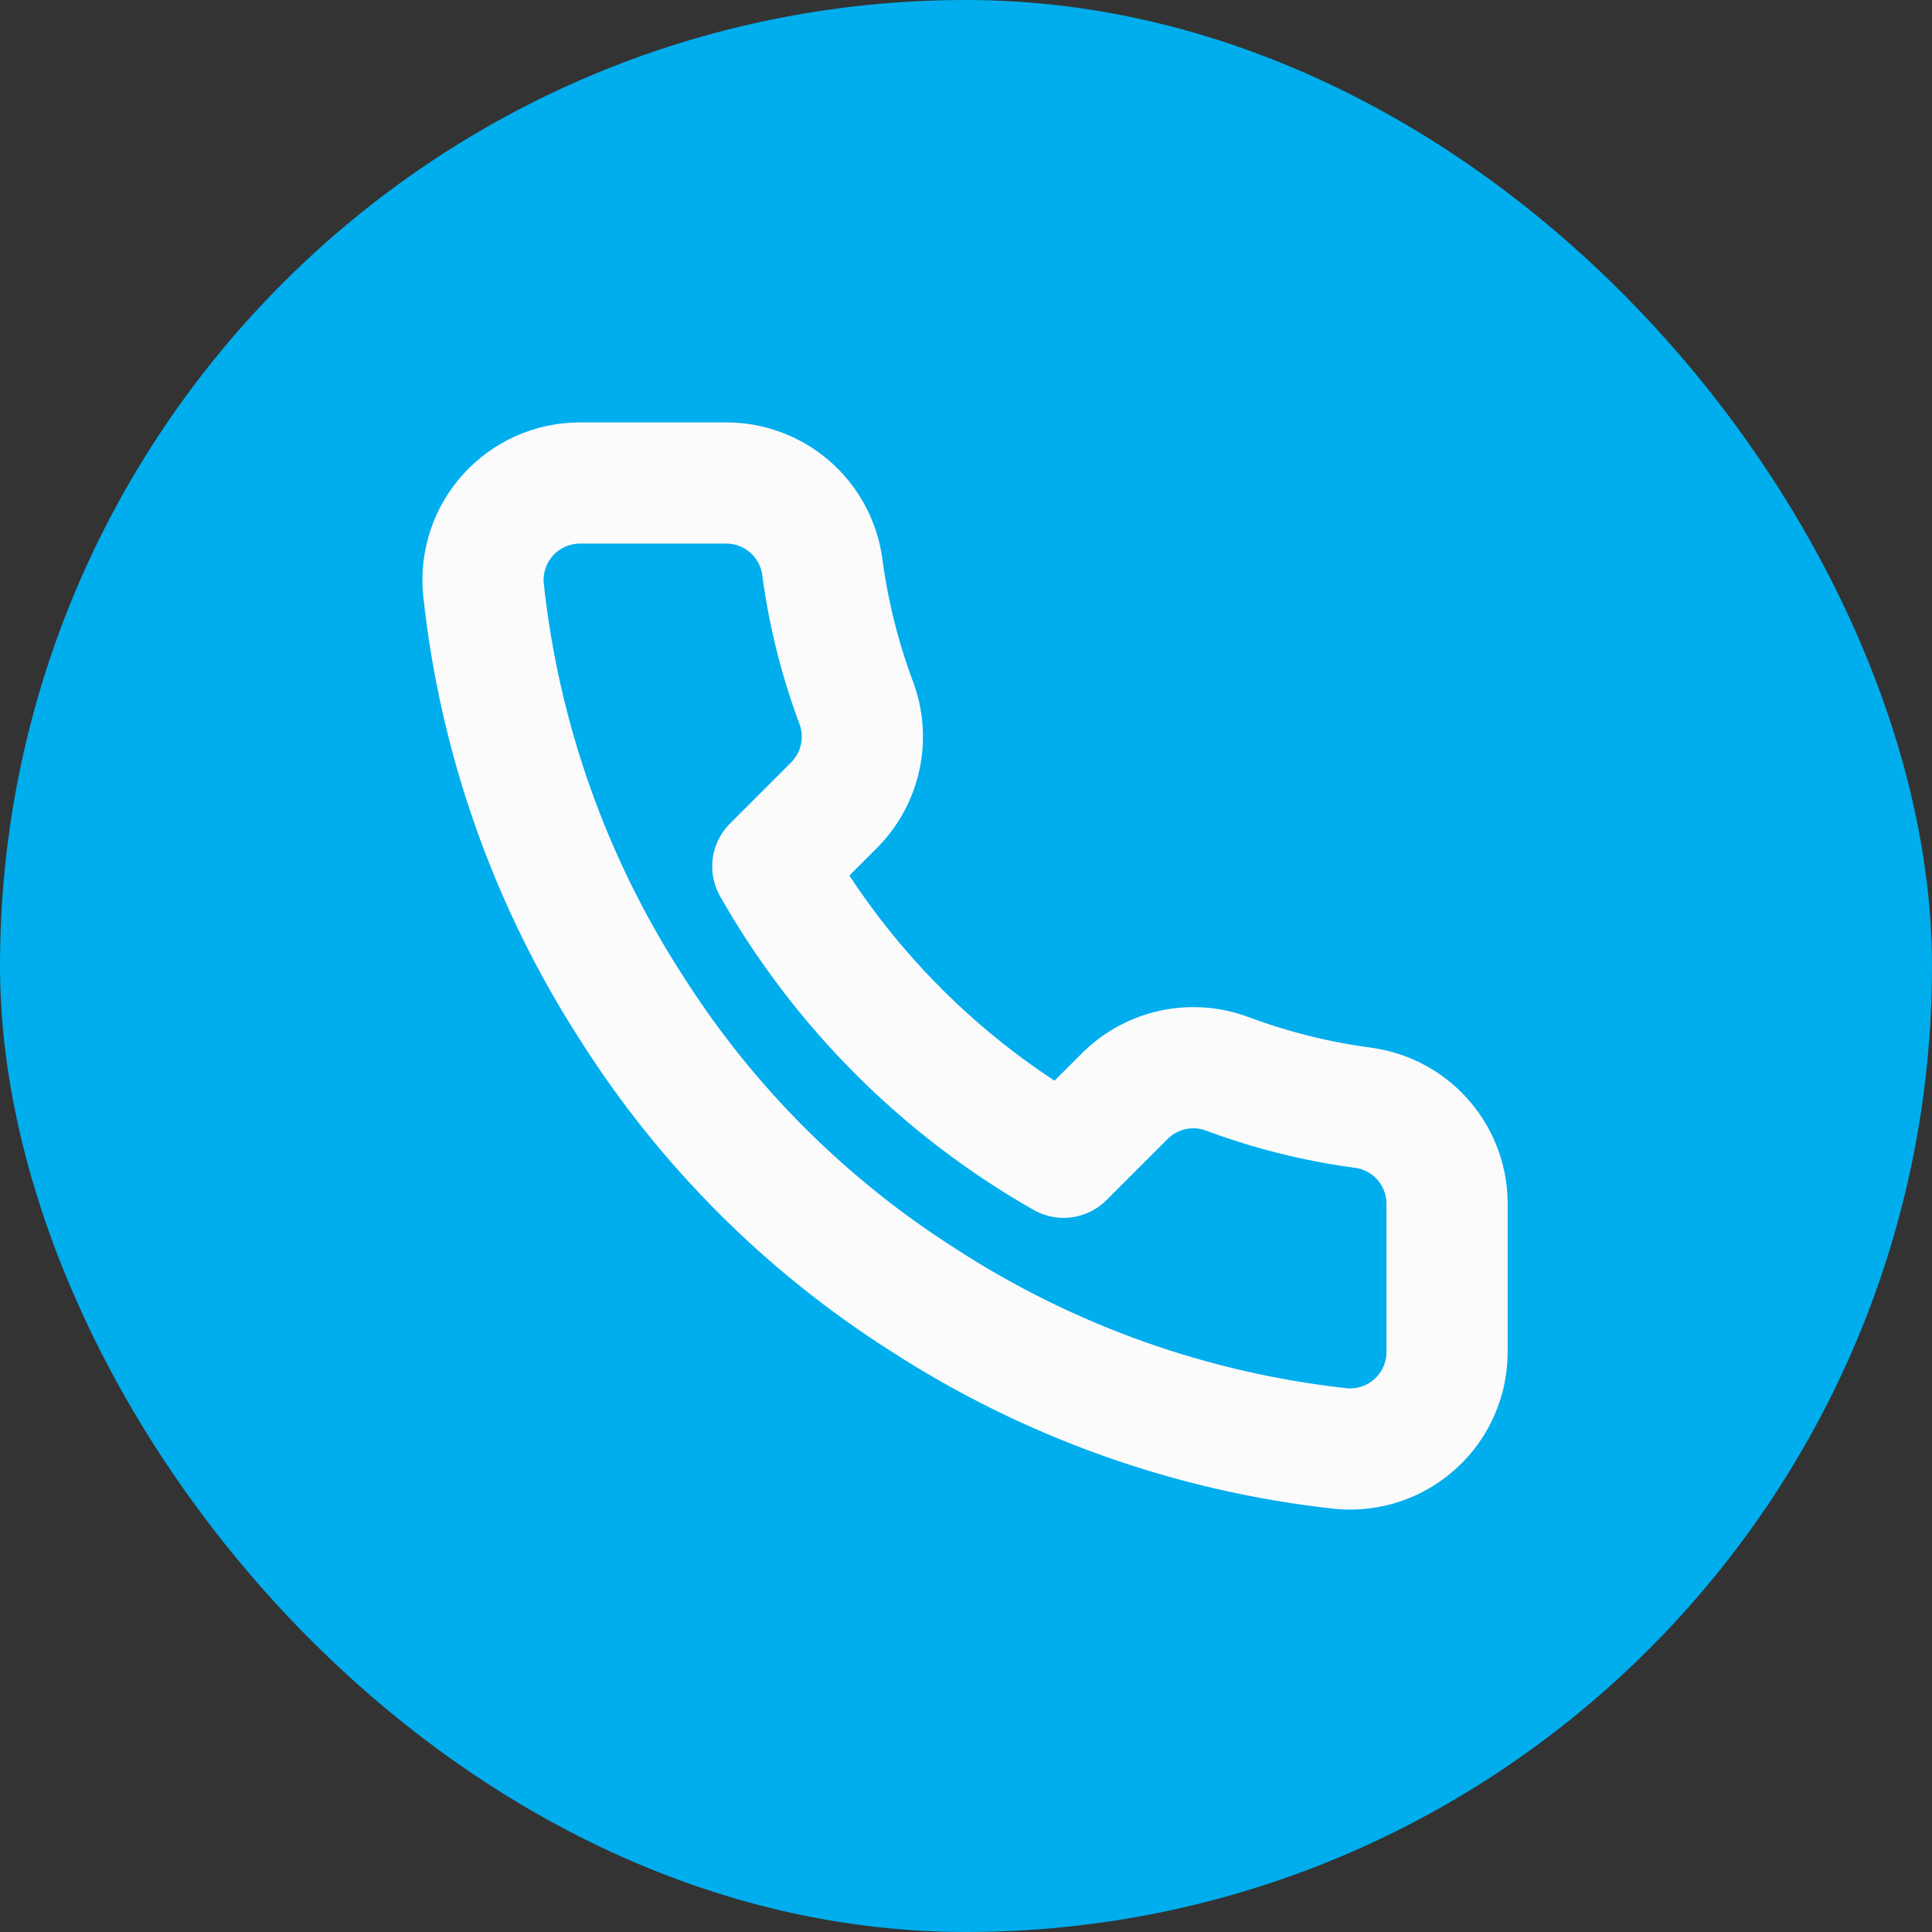 <svg width="48" height="48" viewBox="0 0 48 48" fill="none" xmlns="http://www.w3.org/2000/svg">
<rect x="0" y="0" width="48" height="48" fill="#333333" stroke="none"/>
<rect width="48" height="48" rx="24" fill="#00ADED"/>
<path d="M35.952 29.969V33.582C35.953 33.917 35.884 34.249 35.75 34.556C35.616 34.864 35.419 35.139 35.171 35.366C34.924 35.593 34.633 35.766 34.315 35.873C33.997 35.98 33.66 36.02 33.326 35.99C29.62 35.587 26.061 34.321 22.933 32.293C20.023 30.444 17.556 27.977 15.707 25.067C13.672 21.925 12.405 18.348 12.01 14.626C11.98 14.293 12.019 13.957 12.126 13.64C12.233 13.323 12.404 13.032 12.63 12.785C12.855 12.538 13.13 12.341 13.435 12.206C13.741 12.07 14.072 12 14.406 12H18.019C18.604 11.994 19.17 12.201 19.614 12.582C20.057 12.964 20.346 13.493 20.428 14.072C20.581 15.228 20.863 16.363 21.271 17.456C21.433 17.887 21.468 18.355 21.372 18.806C21.276 19.256 21.053 19.669 20.729 19.997L19.2 21.526C20.914 24.541 23.41 27.038 26.425 28.752L27.955 27.223C28.282 26.899 28.696 26.676 29.146 26.58C29.597 26.484 30.065 26.519 30.496 26.681C31.589 27.088 32.724 27.371 33.88 27.524C34.465 27.606 35 27.901 35.382 28.352C35.763 28.803 35.966 29.378 35.952 29.969Z" stroke="#FBFBFB" stroke-width="3.011" stroke-linecap="round" stroke-linejoin="round"/>
</svg>
